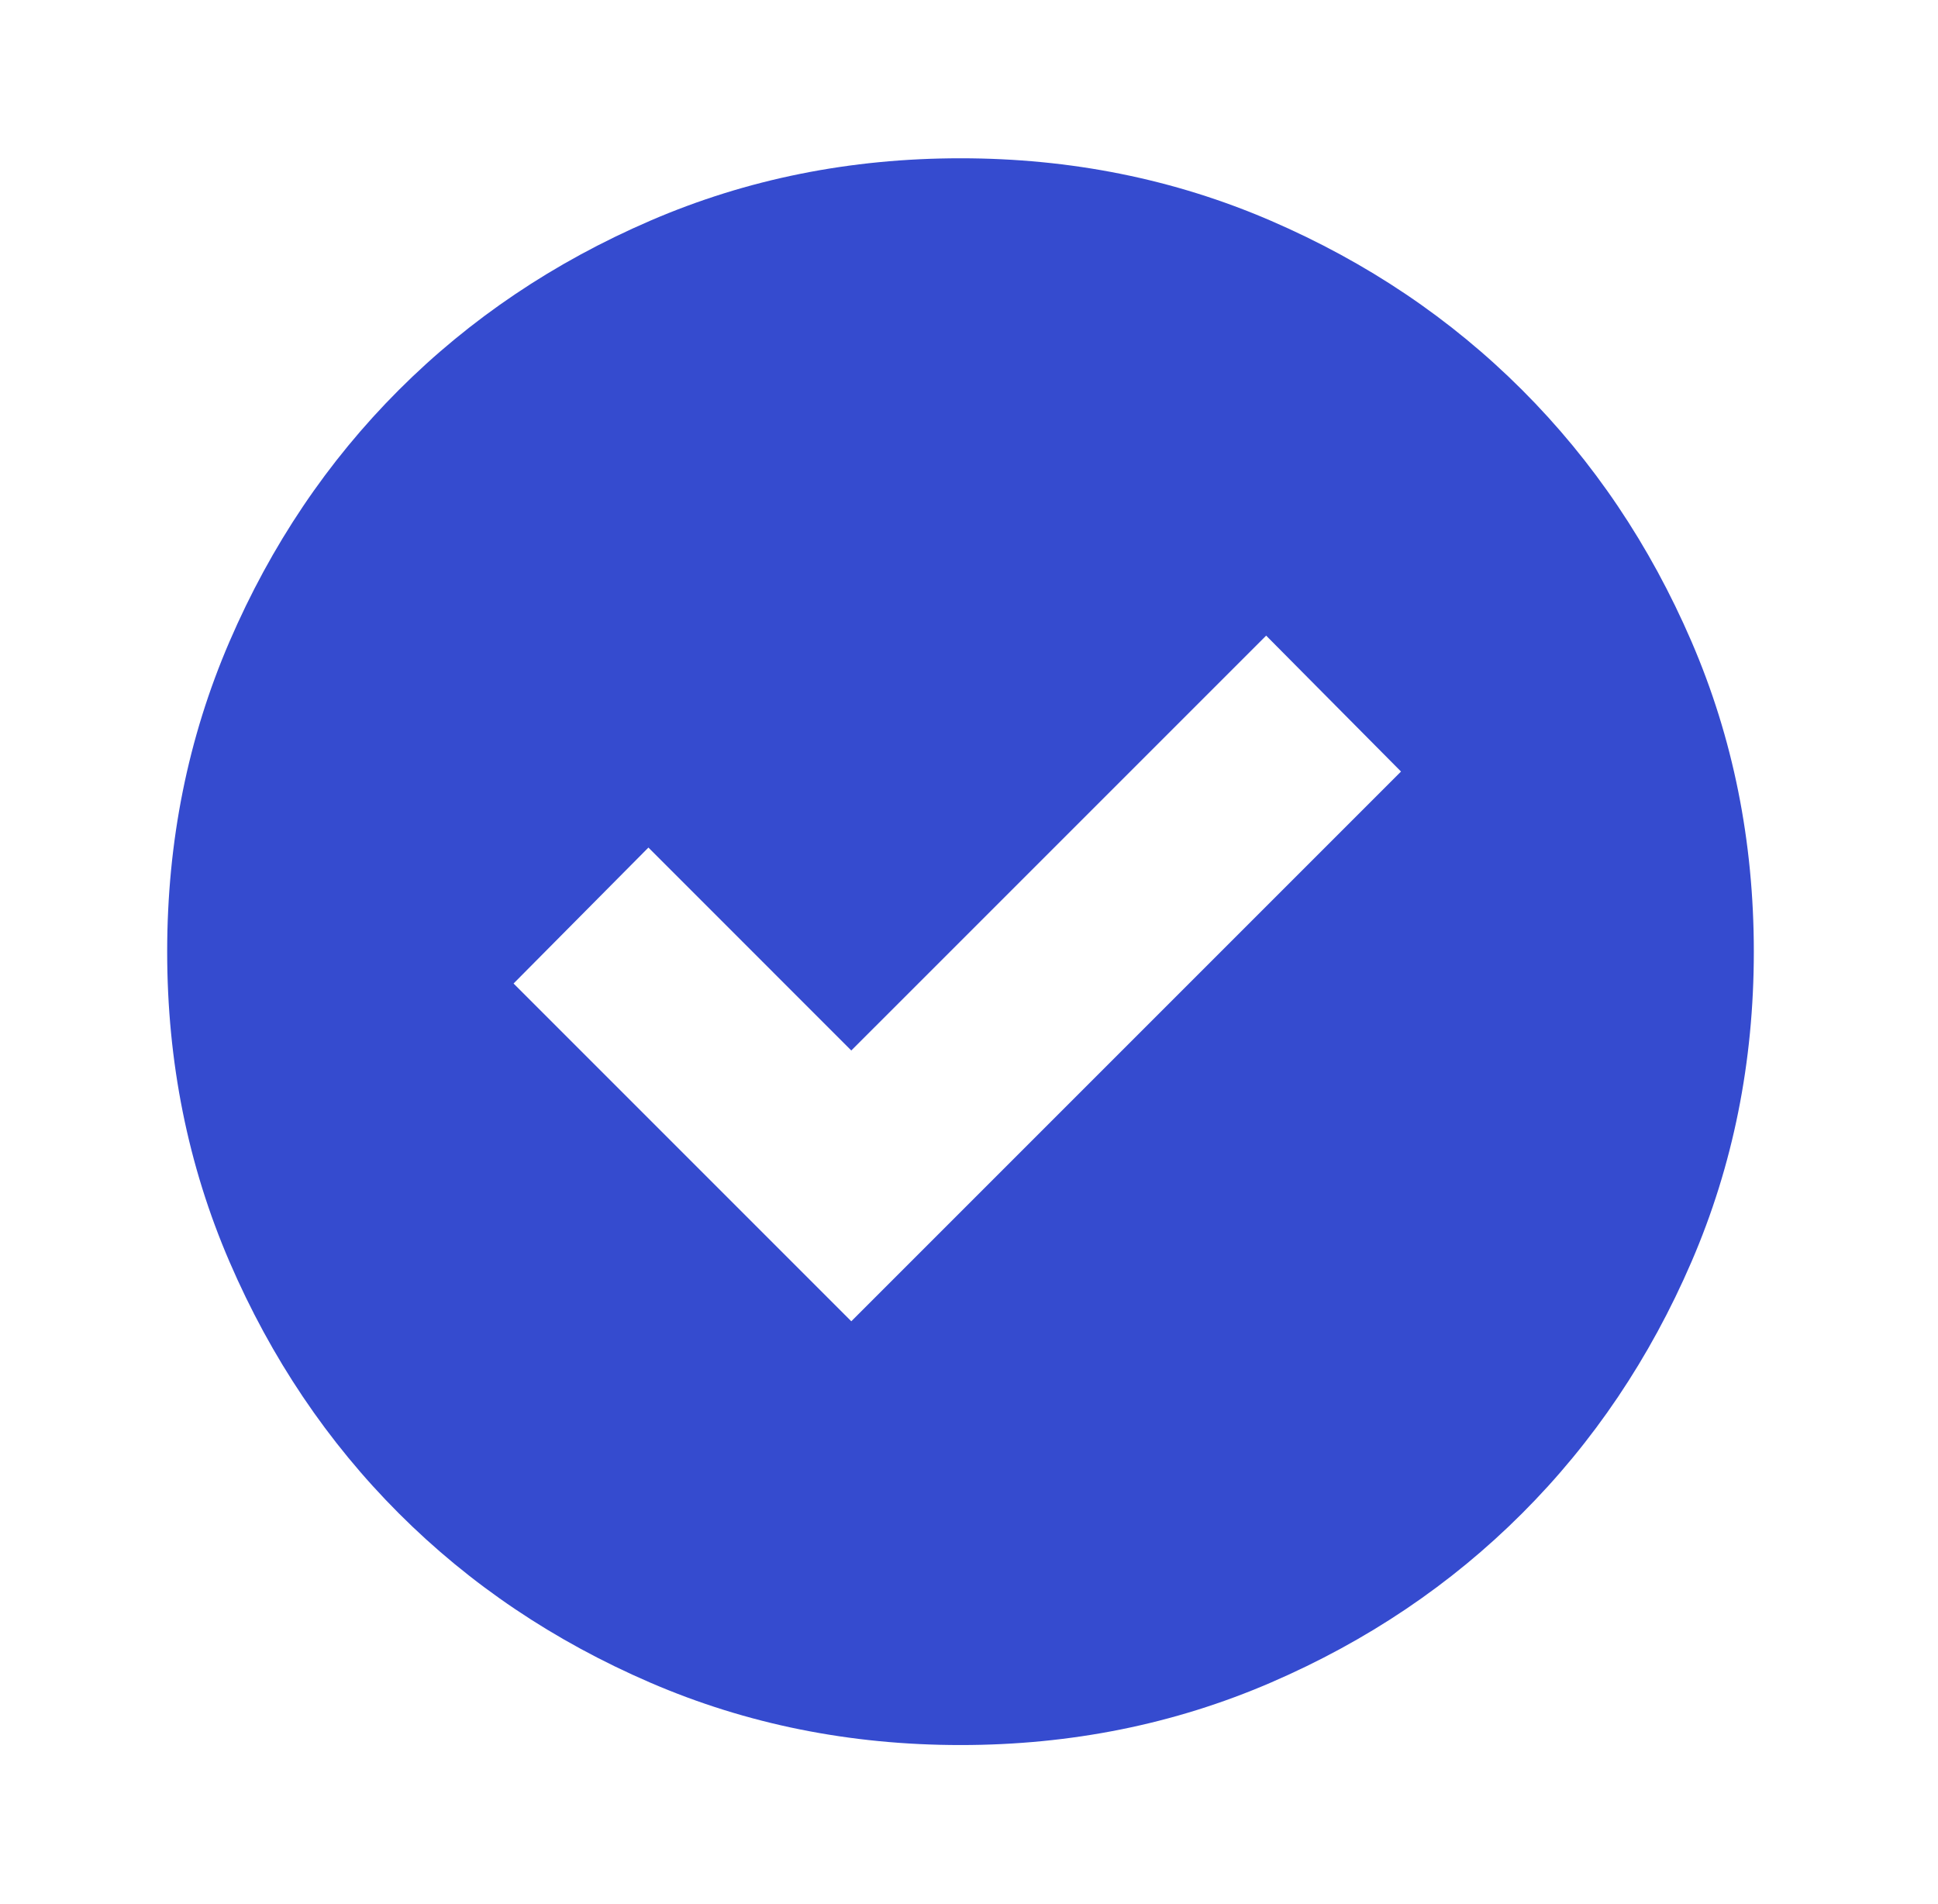 <svg width="57" height="56" viewBox="0 0 57 56" fill="none" xmlns="http://www.w3.org/2000/svg">
<g clip-path="url(#clip0_1173_4114)">
<path d="M25.038 38.859L41.206 22.691L37.24 18.694L25.038 30.895L19.071 24.927L15.105 28.925L25.038 38.859ZM28.25 51.322C25.002 51.322 21.961 50.71 19.127 49.487C16.293 48.264 13.827 46.605 11.73 44.508C9.634 42.411 7.974 39.946 6.751 37.111C5.528 34.277 4.917 31.236 4.917 27.989C4.917 24.741 5.528 21.7 6.751 18.866C7.974 16.031 9.634 13.566 11.73 11.469C13.827 9.373 16.293 7.713 19.127 6.49C21.961 5.267 25.002 4.655 28.25 4.655C31.497 4.655 34.538 5.267 37.373 6.49C40.207 7.713 42.672 9.373 44.769 11.469C46.866 13.566 48.526 16.031 49.749 18.866C50.972 21.7 51.583 24.741 51.583 27.989C51.583 31.236 50.972 34.277 49.749 37.111C48.526 39.946 46.866 42.411 44.769 44.508C42.672 46.605 40.207 48.264 37.373 49.487C34.538 50.71 31.497 51.322 28.25 51.322Z" fill="#354BCF"/>
</g>
<defs>
<clipPath id="clip0_1173_4114">
<rect width="56" height="56" fill="white" transform="translate(0.25)"/>
</clipPath>
</defs>
</svg>
